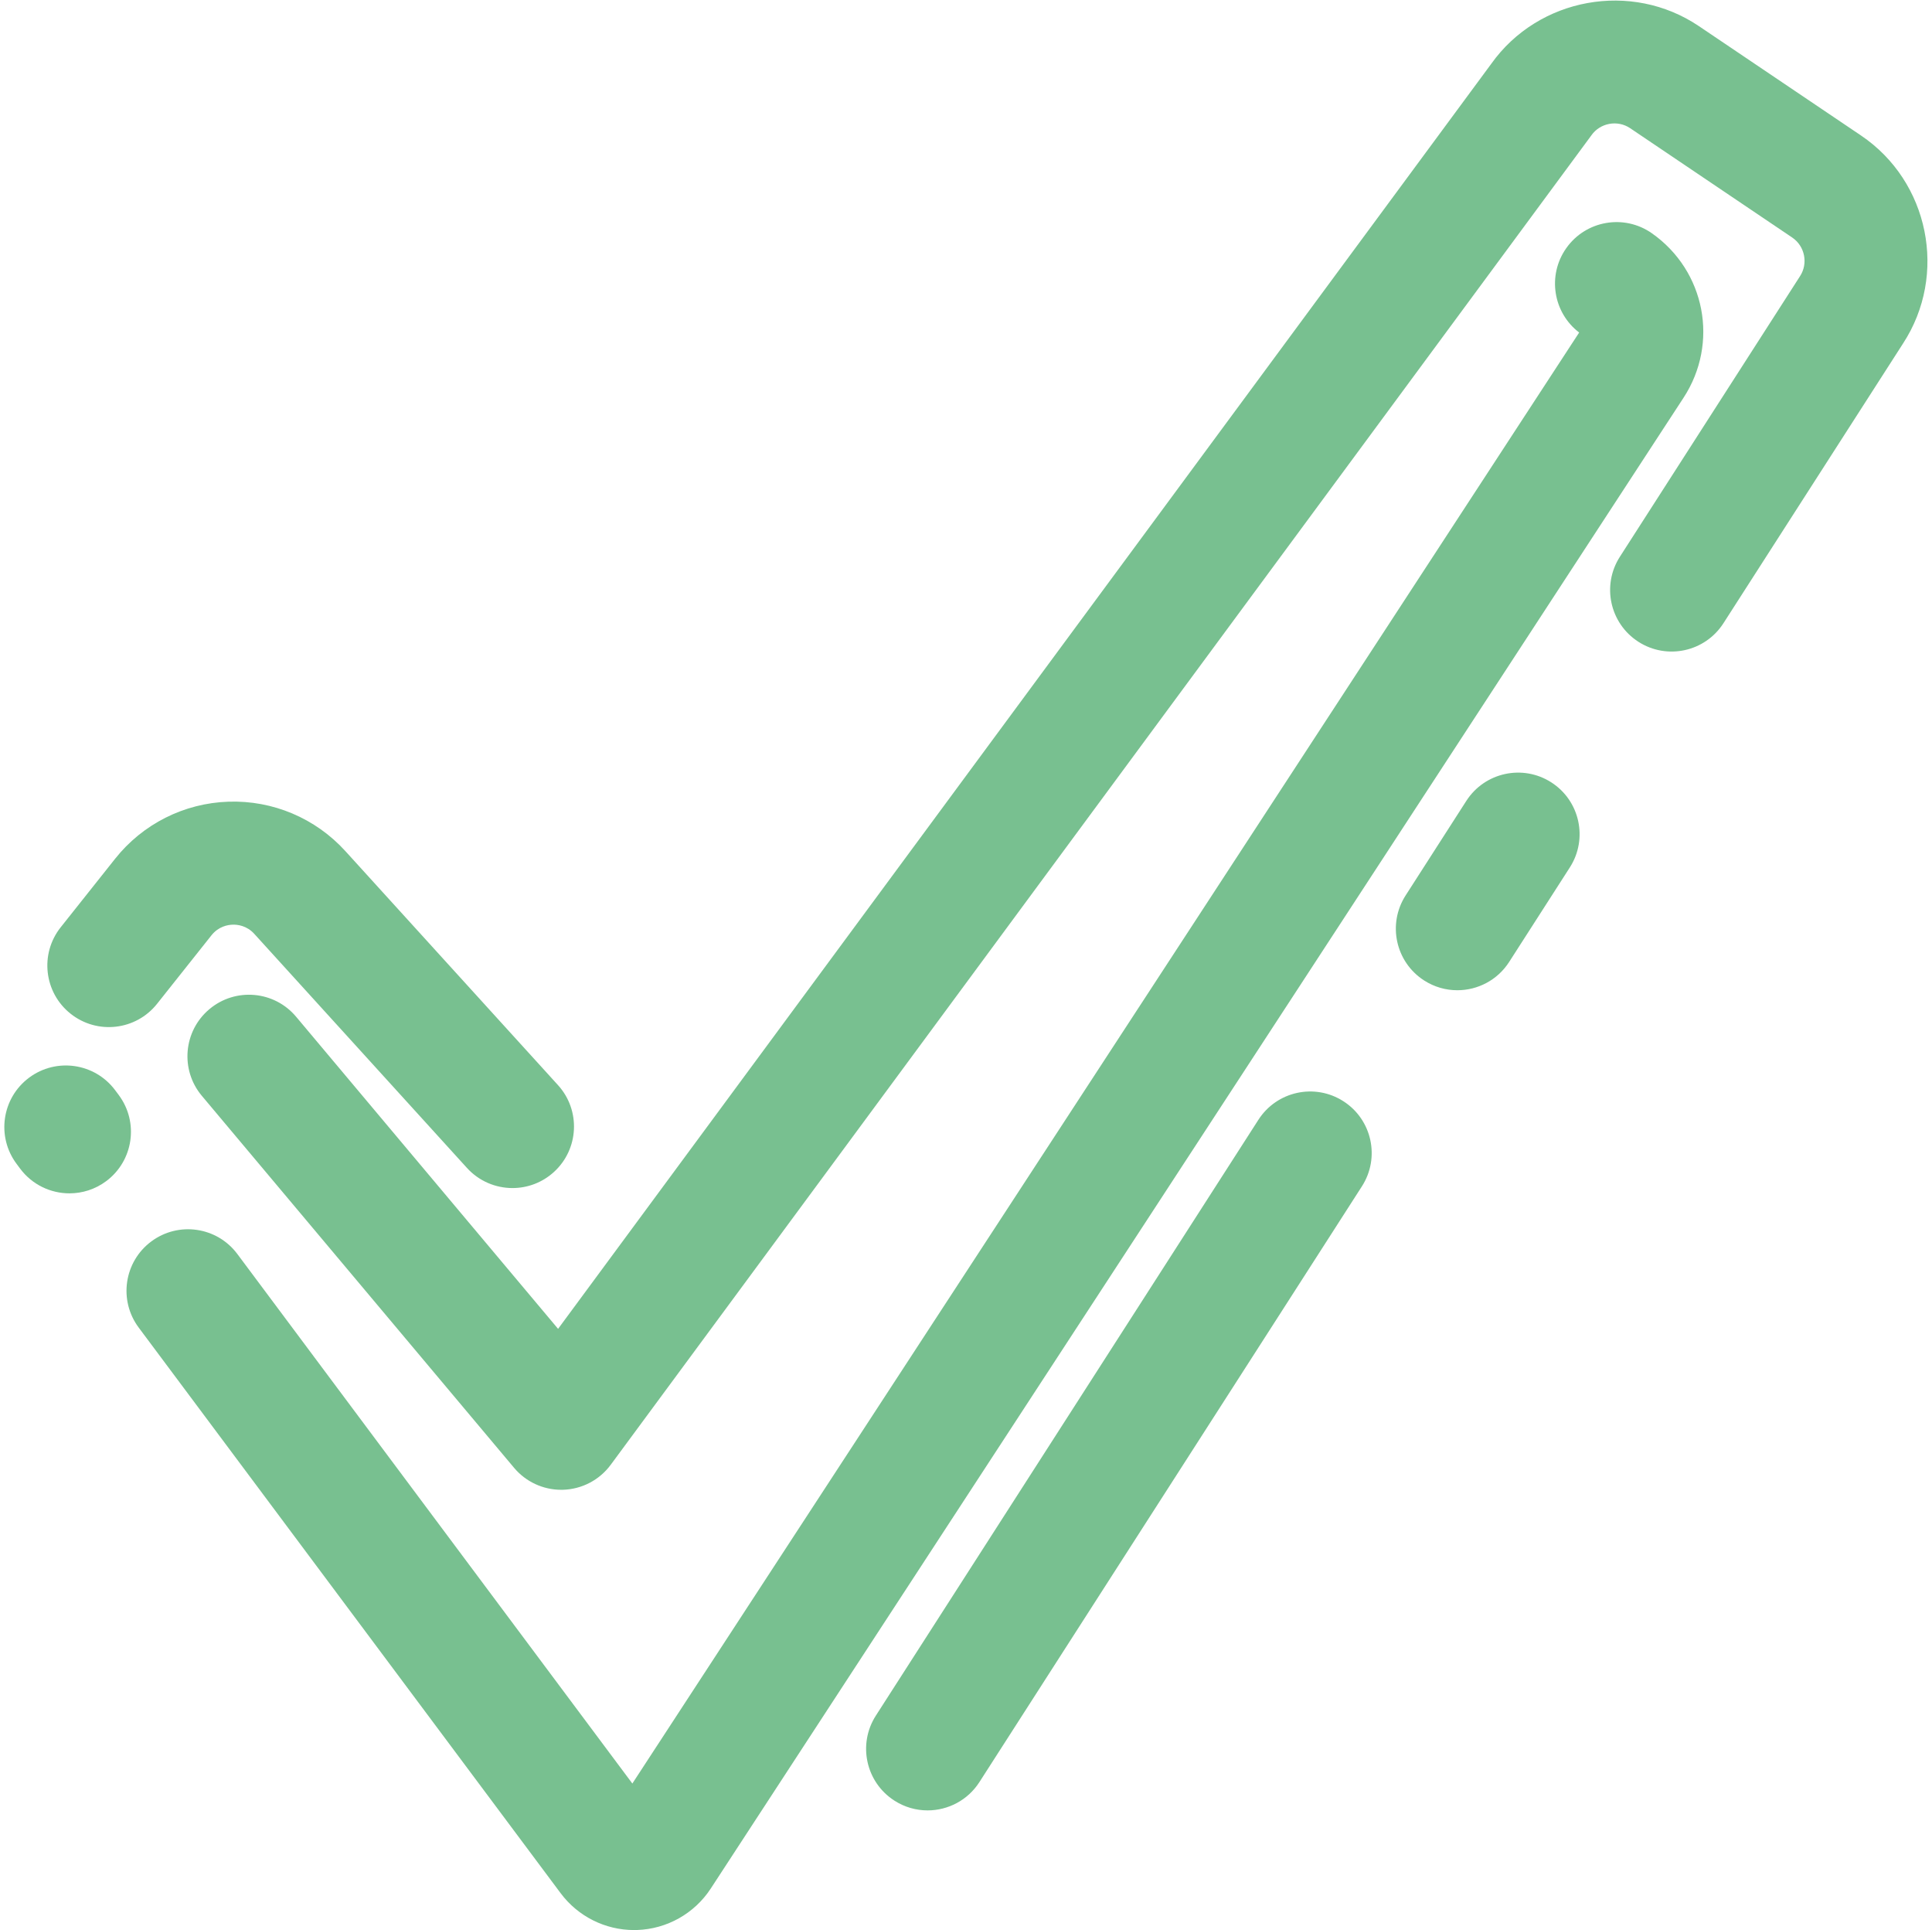 <?xml version="1.0" encoding="UTF-8"?> <svg xmlns="http://www.w3.org/2000/svg" viewBox="0 0 578.58 578.00" data-guides="{&quot;vertical&quot;:[],&quot;horizontal&quot;:[]}"><defs></defs><path fill="#78c090" stroke="none" fill-opacity="1" stroke-width="1" stroke-opacity="1" color="rgb(51, 51, 51)" id="tSvgf563a9c8f9" title="Path 1" d="M153.476 355.731C148.464 355.731 143.471 353.699 139.834 349.698C118.609 326.34 97.382 302.982 76.156 279.624C73.877 277.116 71.096 276.818 69.645 276.871C68.191 276.919 65.437 277.396 63.33 280.05C57.897 286.89 52.464 293.729 47.031 300.569C40.702 308.536 29.111 309.865 21.144 303.537C13.177 297.208 11.848 285.618 18.176 277.65C23.609 270.81 29.042 263.97 34.475 257.13C42.751 246.711 55.125 240.483 68.423 240.041C81.712 239.597 94.48 244.993 103.428 254.841C124.654 278.199 145.881 301.557 167.107 324.915C173.95 332.446 173.393 344.099 165.862 350.942C162.333 354.149 157.898 355.731 153.476 355.731Z"></path><path fill="#78c090" stroke="none" fill-opacity="1" stroke-width="1" stroke-opacity="1" color="rgb(51, 51, 51)" id="tSvg152d1a8645d" title="Path 2" d="M20.805 357.315C15.186 357.315 9.639 354.755 6.023 349.906C5.666 349.428 5.31 348.95 4.954 348.472C-1.13 340.315 0.55 328.771 8.706 322.686C16.861 316.604 28.406 318.283 34.491 326.439C34.847 326.917 35.204 327.395 35.56 327.873C41.644 336.03 39.964 347.574 31.808 353.659C28.5 356.125 24.636 357.315 20.805 357.315Z"></path><path fill="#78c090" stroke="none" fill-opacity="1" stroke-width="1" stroke-opacity="1" color="rgb(51, 51, 51)" id="tSvg14f2a2f9500" title="Path 3" d="M189.889 577.902C181.255 577.902 173.089 573.823 167.906 566.878C125.785 510.423 83.663 453.969 41.542 397.514C35.457 389.358 37.135 377.813 45.292 371.728C53.446 365.642 64.992 367.32 71.078 375.477C110.509 428.327 149.941 481.178 189.373 534.028C283.887 389.207 378.401 244.386 472.915 99.566C465.096 93.595 463.324 82.462 469.029 74.338C474.877 66.01 486.368 64.002 494.696 69.85C510.697 81.089 514.86 102.718 504.174 119.094C407.069 267.884 309.964 416.674 212.858 565.464C207.964 572.963 199.7 577.607 190.751 577.888C190.462 577.897 190.175 577.902 189.889 577.902ZM473.516 100.007C473.52 100.007 473.523 100.007 473.526 100.007Z"></path><path fill="#78c090" stroke="none" fill-opacity="1" stroke-width="1" stroke-opacity="1" color="rgb(51, 51, 51)" id="tSvg1420a9cfd54" title="Path 4" d="M277.783 542.073C274.374 542.073 270.926 541.128 267.846 539.149C259.283 533.651 256.799 522.252 262.298 513.689C300.484 454.222 338.67 394.755 376.857 335.288C382.354 326.726 393.754 324.241 402.315 329.74C410.878 335.238 413.362 346.637 407.863 355.2C369.677 414.667 331.49 474.134 293.304 533.601C289.785 539.082 283.847 542.073 277.783 542.073Z"></path><path fill="#78c090" stroke="none" fill-opacity="1" stroke-width="1" stroke-opacity="1" color="rgb(51, 51, 51)" id="tSvg11761a7fb5" title="Path 5" d="M436.427 296.501C433.018 296.501 429.57 295.556 426.489 293.577C417.926 288.08 415.442 276.681 420.941 268.118C427 258.682 433.059 249.247 439.118 239.811C444.616 231.249 456.016 228.766 464.577 234.263C473.139 239.761 475.623 251.16 470.124 259.723C464.065 269.159 458.007 278.594 451.948 288.03C448.428 293.51 442.49 296.501 436.427 296.501Z"></path><path fill="#78c090" stroke="none" fill-opacity="1" stroke-width="1" stroke-opacity="1" color="rgb(51, 51, 51)" id="tSvg311f74ed24" title="Path 6" d="M168.065 446.078C162.63 446.078 157.461 443.678 153.954 439.5C122.785 402.373 91.617 365.245 60.448 328.118C53.905 320.324 54.919 308.703 62.713 302.16C70.506 295.617 82.128 296.631 88.67 304.425C114.824 335.579 140.977 366.732 167.131 397.886C260.28 271.63 353.429 145.375 446.578 19.12C460.706 -0.737 488.557 -5.811 508.784 7.831C524.962 18.744 541.139 29.657 557.317 40.57C577.721 54.333 583.356 82.248 569.91 102.845C551.979 130.77 534.047 158.694 516.116 186.618C510.618 195.179 499.218 197.663 490.657 192.166C482.094 186.668 479.61 175.269 485.109 166.706C503.053 138.762 520.997 110.818 538.941 82.874C538.974 82.822 539.007 82.771 539.041 82.72C541.557 78.887 540.511 73.683 536.71 71.119C520.532 60.206 504.354 49.293 488.176 38.379C484.402 35.835 479.199 36.791 476.579 40.515C476.5 40.627 476.419 40.74 476.337 40.85C378.522 173.431 280.707 306.012 182.892 438.592C179.539 443.137 174.288 445.893 168.643 446.07C168.451 446.075 168.257 446.078 168.065 446.078Z"></path></svg> 